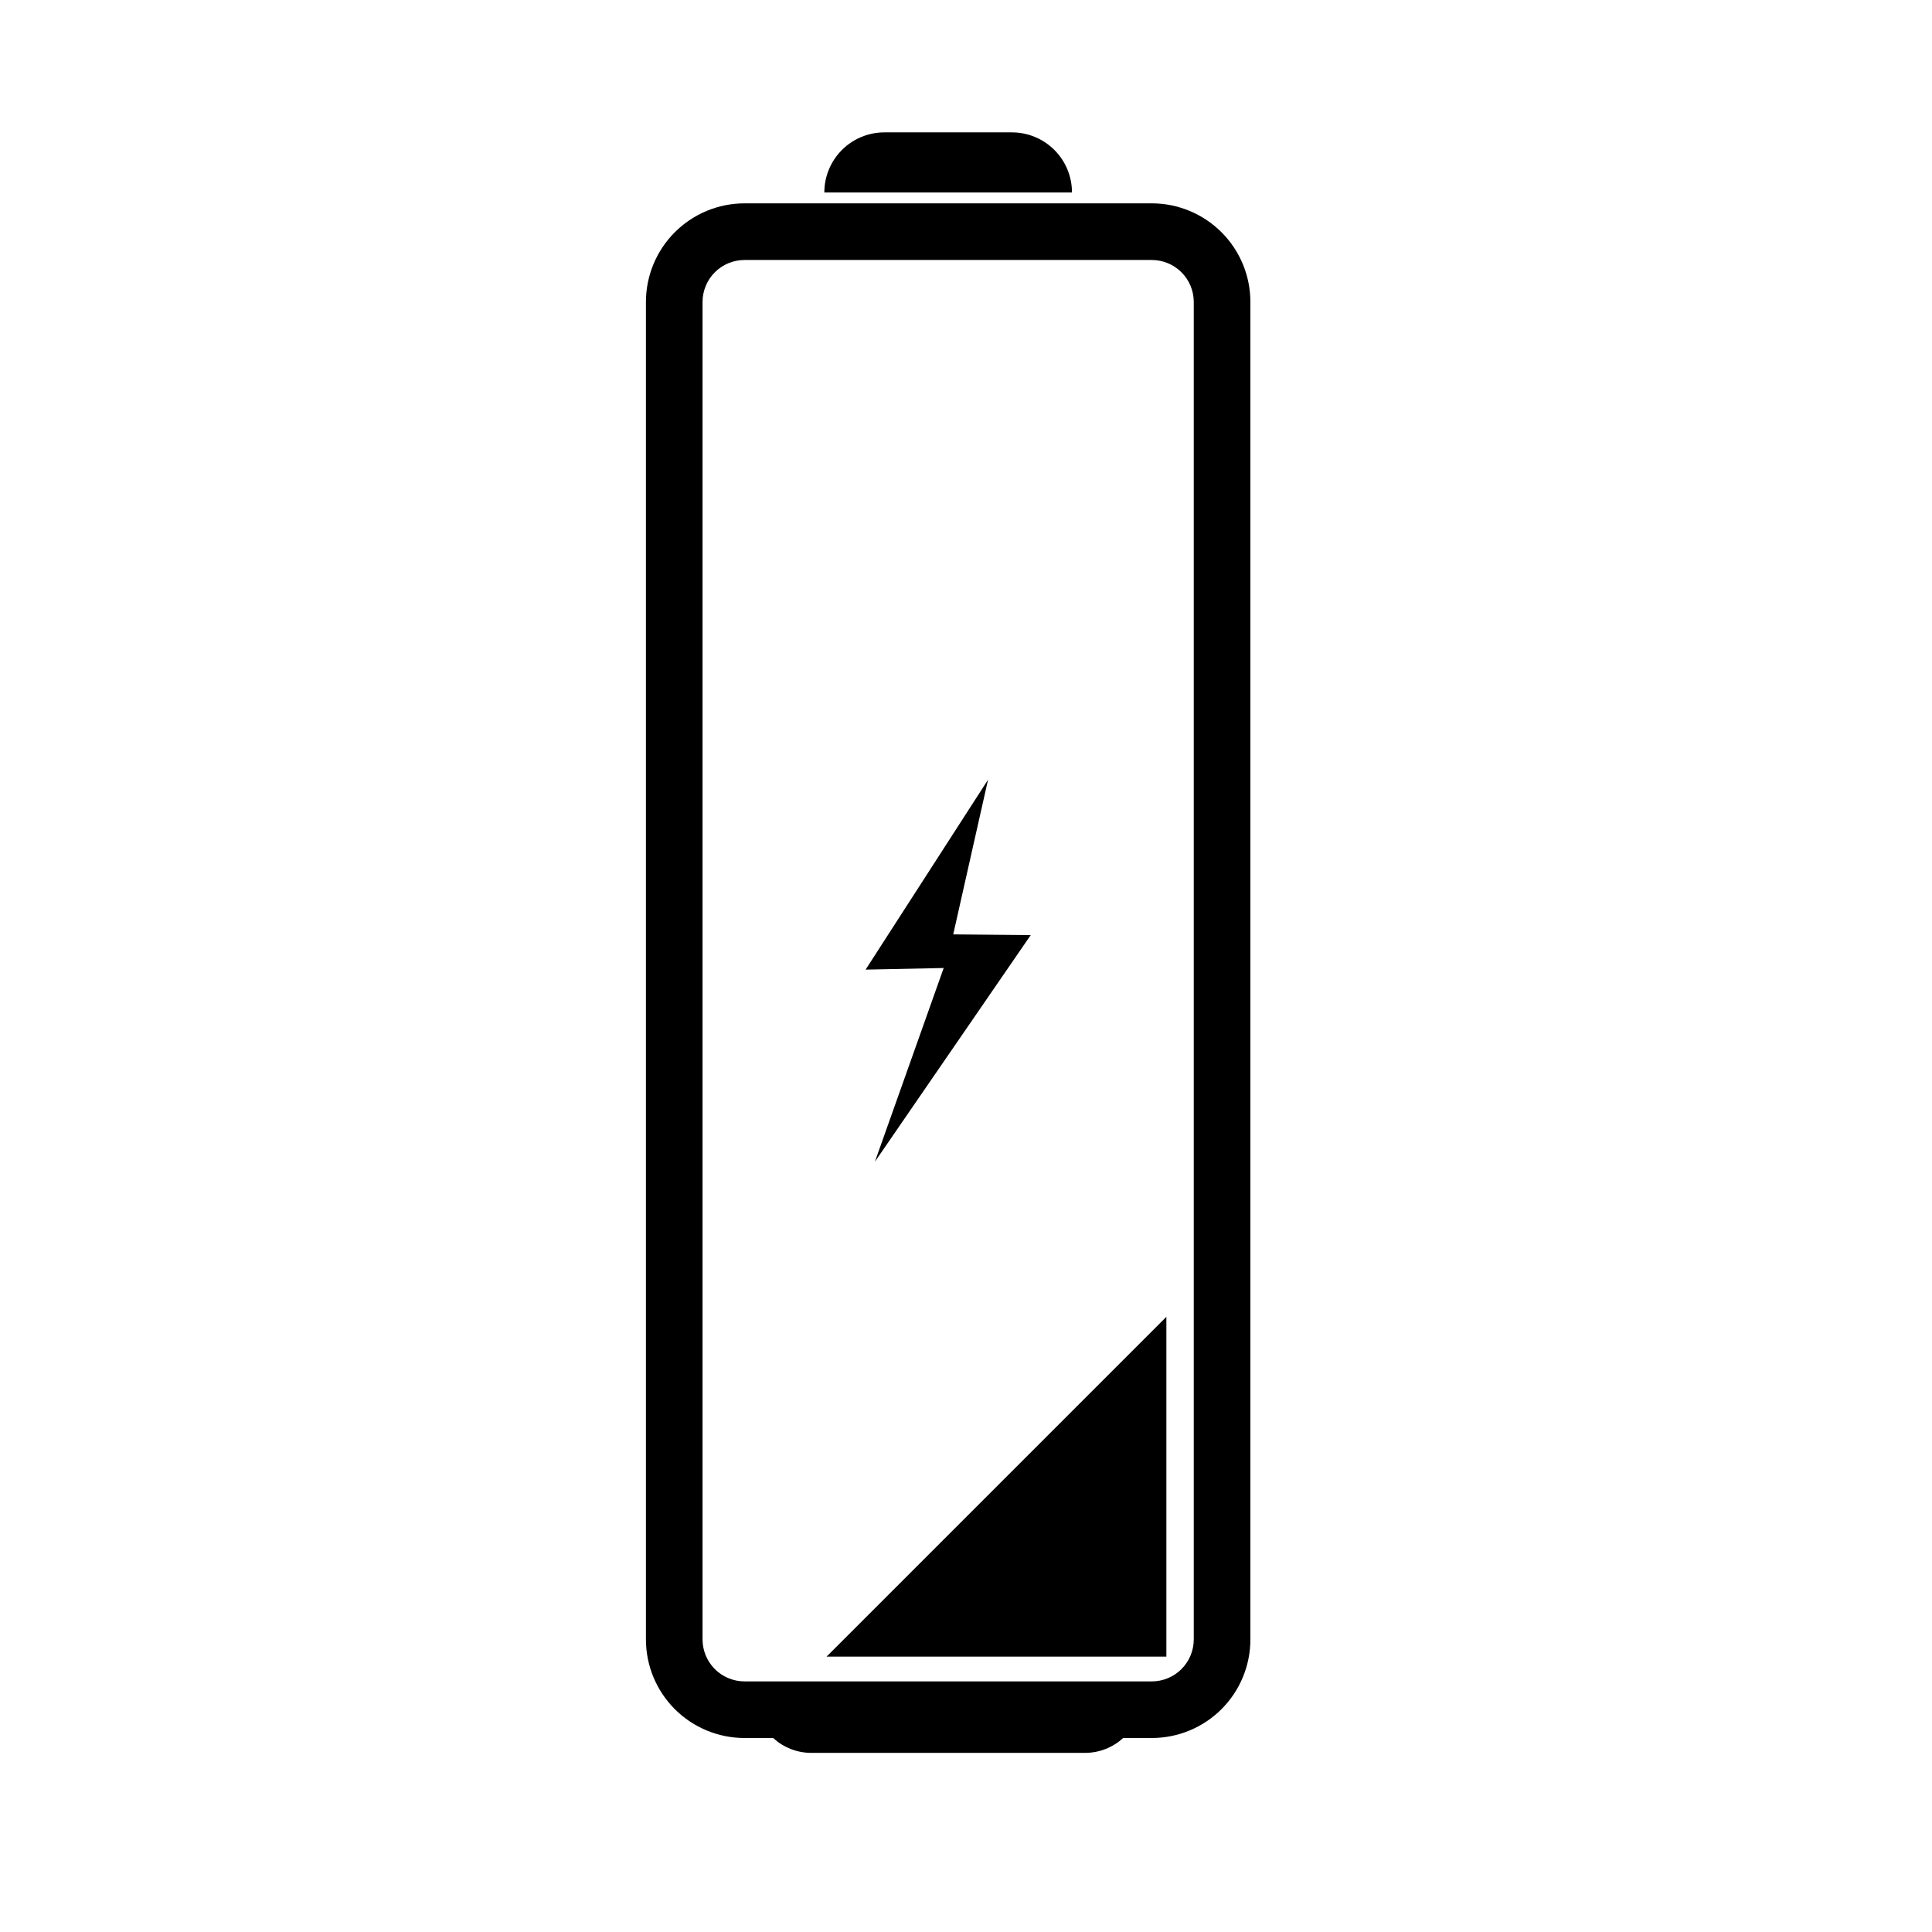 <?xml version="1.0" encoding="UTF-8"?>
<!-- Uploaded to: ICON Repo, www.svgrepo.com, Generator: ICON Repo Mixer Tools -->
<svg fill="#000000" width="800px" height="800px" version="1.1" viewBox="144 144 512 512" xmlns="http://www.w3.org/2000/svg">
 <path d="m348.89 604.59h-7.582c-6.93 0-13.578-2.75-18.477-7.648-4.898-4.898-7.652-11.547-7.652-18.477v-354.44c0-6.93 2.754-13.582 7.652-18.477 4.898-4.898 11.547-7.66 18.477-7.66h107.93c6.93 0 13.57 2.762 18.477 7.66 4.898 4.894 7.652 11.547 7.652 18.477v354.44c0 6.93-2.754 13.578-7.652 18.477-4.906 4.898-11.547 7.648-18.477 7.648h-7.586c-2.664 2.441-6.215 3.941-10.121 3.941h-72.516c-3.902 0-7.453-1.5-10.121-3.941zm-18.707-26.125v-354.44c0-2.957 1.176-5.785 3.258-7.867 2.09-2.09 4.918-3.258 7.867-3.258h107.93c2.945 0 5.777 1.168 7.867 3.258 2.082 2.082 3.254 4.91 3.254 7.867v354.44c0 2.945-1.172 5.777-3.254 7.863-2.09 2.082-4.922 3.258-7.867 3.258h-107.93c-2.949 0-5.777-1.176-7.867-3.258-2.082-2.086-3.258-4.918-3.258-7.863zm122.92 4.551h-90.047l90.047-90.047zm-47.258-232.39-32.453 50.336 20.695-0.43-18.23 51.336 41.297-60.059-20.539-0.188zm22.242-155.62h-65.629v-0.008c0-4.223 1.676-8.27 4.66-11.258 2.981-2.984 7.039-4.66 11.258-4.66h33.793c4.219 0 8.27 1.676 11.258 4.66 2.981 2.988 4.66 7.035 4.66 11.258v0.008z" fill-rule="evenodd"/>
</svg>